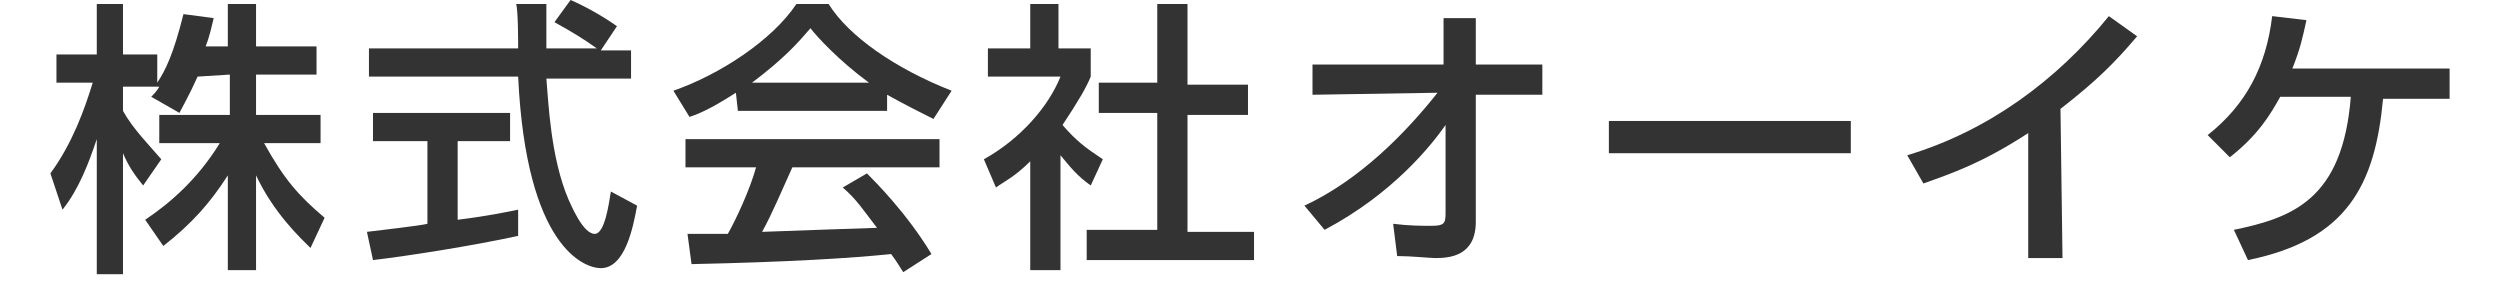 <?xml version="1.0" encoding="utf-8"?>
<!-- Generator: Adobe Illustrator 25.4.1, SVG Export Plug-In . SVG Version: 6.00 Build 0)  -->
<svg version="1.1" id="レイヤー_1" xmlns="http://www.w3.org/2000/svg" xmlns:xlink="http://www.w3.org/1999/xlink" x="0px"
	 y="0px" width="124px" height="14px" viewBox="0 0 124 14" style="enable-background:new 0 0 124 14;" xml:space="preserve">
<style type="text/css">
	.st0{fill:#333333;}
</style>
<g>
	<path class="st0" d="M9.8,3.8C9.4,4.7,9.1,5.2,8.9,5.6L7.5,4.8c0.1-0.1,0.3-0.3,0.4-0.5H6.1v1.2C6.6,6.4,7.4,7.2,8,7.9L7.1,9.2
		c-0.4-0.5-0.7-0.9-1-1.6v6H4.8V6.9c-0.4,1.2-0.9,2.5-1.7,3.5L2.5,8.6c1.1-1.5,1.7-3.2,2.1-4.5H2.8V2.7h2V0.2h1.3v2.5h1.7v1.4
		c0.4-0.6,0.8-1.4,1.3-3.4l1.5,0.2c-0.1,0.4-0.2,0.9-0.4,1.4h1.1V0.2h1.4v2.1h3v1.4h-3v2h3.2v1.4h-2.8c1,1.8,1.7,2.6,3,3.7l-0.7,1.5
		c-0.5-0.5-1.8-1.7-2.7-3.6v4.7h-1.4V8.7c-0.9,1.4-1.8,2.4-3.2,3.5l-0.9-1.3c1.2-0.8,2.6-2,3.7-3.8h-3V5.7h3.5v-2L9.8,3.8L9.8,3.8z"
		/>
	<path class="st0" d="M29.8,2.5h1.5v1.4h-4.2c0.1,1.1,0.2,3.9,1.1,6c0.1,0.2,0.7,1.7,1.3,1.7c0.5,0,0.7-1.5,0.8-2.1l1.3,0.7
		c-0.2,1.1-0.6,3.1-1.8,3.1c-0.8,0-3.7-1-4.1-9.5h-7.4V2.4h7.4c0-0.3,0-1.9-0.1-2.2h1.5c0,0.9,0,1.7,0,2.2h2.5
		c-0.7-0.5-1.2-0.8-2.1-1.3L28.3,0c0.7,0.3,1.6,0.8,2.3,1.3L29.8,2.5z M18.2,11.5c0.8-0.1,2.6-0.3,3-0.4V7h-2.7V5.6h6.8V7h-2.6v3.9
		c1.6-0.2,2.5-0.4,3-0.5v1.3c-2.3,0.5-5.5,1-7.2,1.2L18.2,11.5z"/>
	<path class="st0" d="M36.5,4.6c-1.1,0.7-1.7,1-2.3,1.2l-0.8-1.3c2.3-0.8,4.9-2.5,6.1-4.3h1.6c1,1.6,3.3,3.2,6.1,4.3l-0.9,1.4
		c-0.6-0.3-1.4-0.7-2.3-1.2v0.8h-7.4L36.5,4.6L36.5,4.6z M44.8,13.5c-0.2-0.3-0.3-0.5-0.6-0.9c-1.9,0.2-5.1,0.4-9.9,0.5l-0.2-1.5
		c0.3,0,1.6,0,2,0c0.4-0.7,1.1-2.2,1.4-3.3H34V6.9h12.6v1.4h-7.3c-0.5,1.1-1,2.3-1.5,3.2c2.6-0.1,2.9-0.1,5.7-0.2
		c-0.7-0.9-1-1.4-1.7-2L43,8.6c0.4,0.4,2,2,3.2,4L44.8,13.5z M43.1,4.1c-1.5-1.1-2.6-2.3-2.9-2.7c-0.6,0.7-1.3,1.5-2.9,2.7H43.1z"/>
	<path class="st0" d="M52.6,13.4h-1.5V8c-0.8,0.8-1.3,1-1.7,1.3l-0.6-1.4c1.8-1,3.2-2.6,3.8-4.1H49V2.4h2.1V0.2h1.4v2.2h1.6v1.4
		c-0.2,0.5-0.6,1.2-1.4,2.4c0.7,0.8,1.1,1.1,2,1.7l-0.6,1.3c-0.7-0.5-1-0.9-1.5-1.5V13.4z M57.4,0.2h1.5v4h3v1.5h-3v5.8h3.3v1.4
		h-8.3v-1.5h3.5V5.6h-2.9V4.1h2.9V0.2z"/>
	<path class="st0" d="M65.1,4.7V3.2h6.5V0.9h1.6v2.3h3.3v1.5h-3.3V11c0,1.7-1.3,1.8-2,1.8c-0.3,0-1.2-0.1-1.9-0.1l-0.2-1.6
		c0.8,0.1,1.4,0.1,1.9,0.1c0.6,0,0.7-0.1,0.7-0.6V6.2c-0.7,1-2.6,3.4-6,5.2l-1-1.2c2.8-1.3,5.1-3.7,6.6-5.6L65.1,4.7L65.1,4.7z"/>
	<path class="st0" d="M91.8,6v1.6h-12V6H91.8z"/>
	<path class="st0" d="M102.3,12.8h-1.7V6.6c-2.3,1.5-3.8,2-5.2,2.5l-0.8-1.4c4-1.2,7.4-3.7,10-6.9l1.4,1c-1.1,1.3-2,2.2-3.8,3.6
		L102.3,12.8L102.3,12.8z"/>
	<path class="st0" d="M110.8,11.4c2.9-0.6,5.4-1.5,5.8-6.6h-3.5c-0.5,0.9-1.1,1.9-2.5,3l-1.1-1.1c1.9-1.5,2.9-3.4,3.2-5.9l1.7,0.2
		c-0.2,0.9-0.3,1.4-0.7,2.4h7.8v1.5h-3.3c-0.4,4.3-1.8,7-6.7,8L110.8,11.4z"/>
</g>
</svg>
